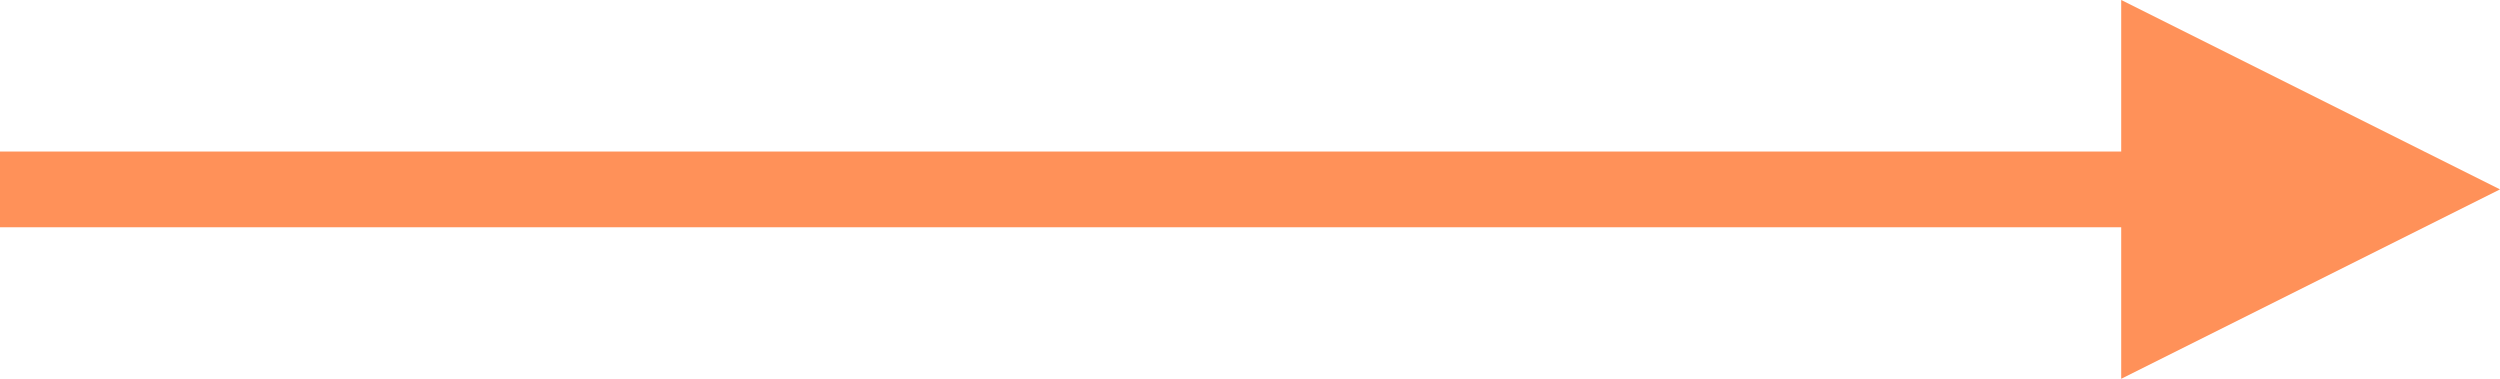 <?xml version="1.0" encoding="utf-8"?>
<!-- Generator: Adobe Illustrator 21.0.0, SVG Export Plug-In . SVG Version: 6.00 Build 0)  -->
<svg version="1.1" id="Layer_1" xmlns="http://www.w3.org/2000/svg" xmlns:xlink="http://www.w3.org/1999/xlink" x="0px" y="0px"
	 viewBox="0 0 66 10" style="enable-background:new 0 0 66 10;" xml:space="preserve">
<style type="text/css">
	.st0{fill:#FF9159;}
</style>
<path class="st0" d="M66,5l-10,5V0L66,5z M0,4h56v2H0V4z"/>
</svg>
